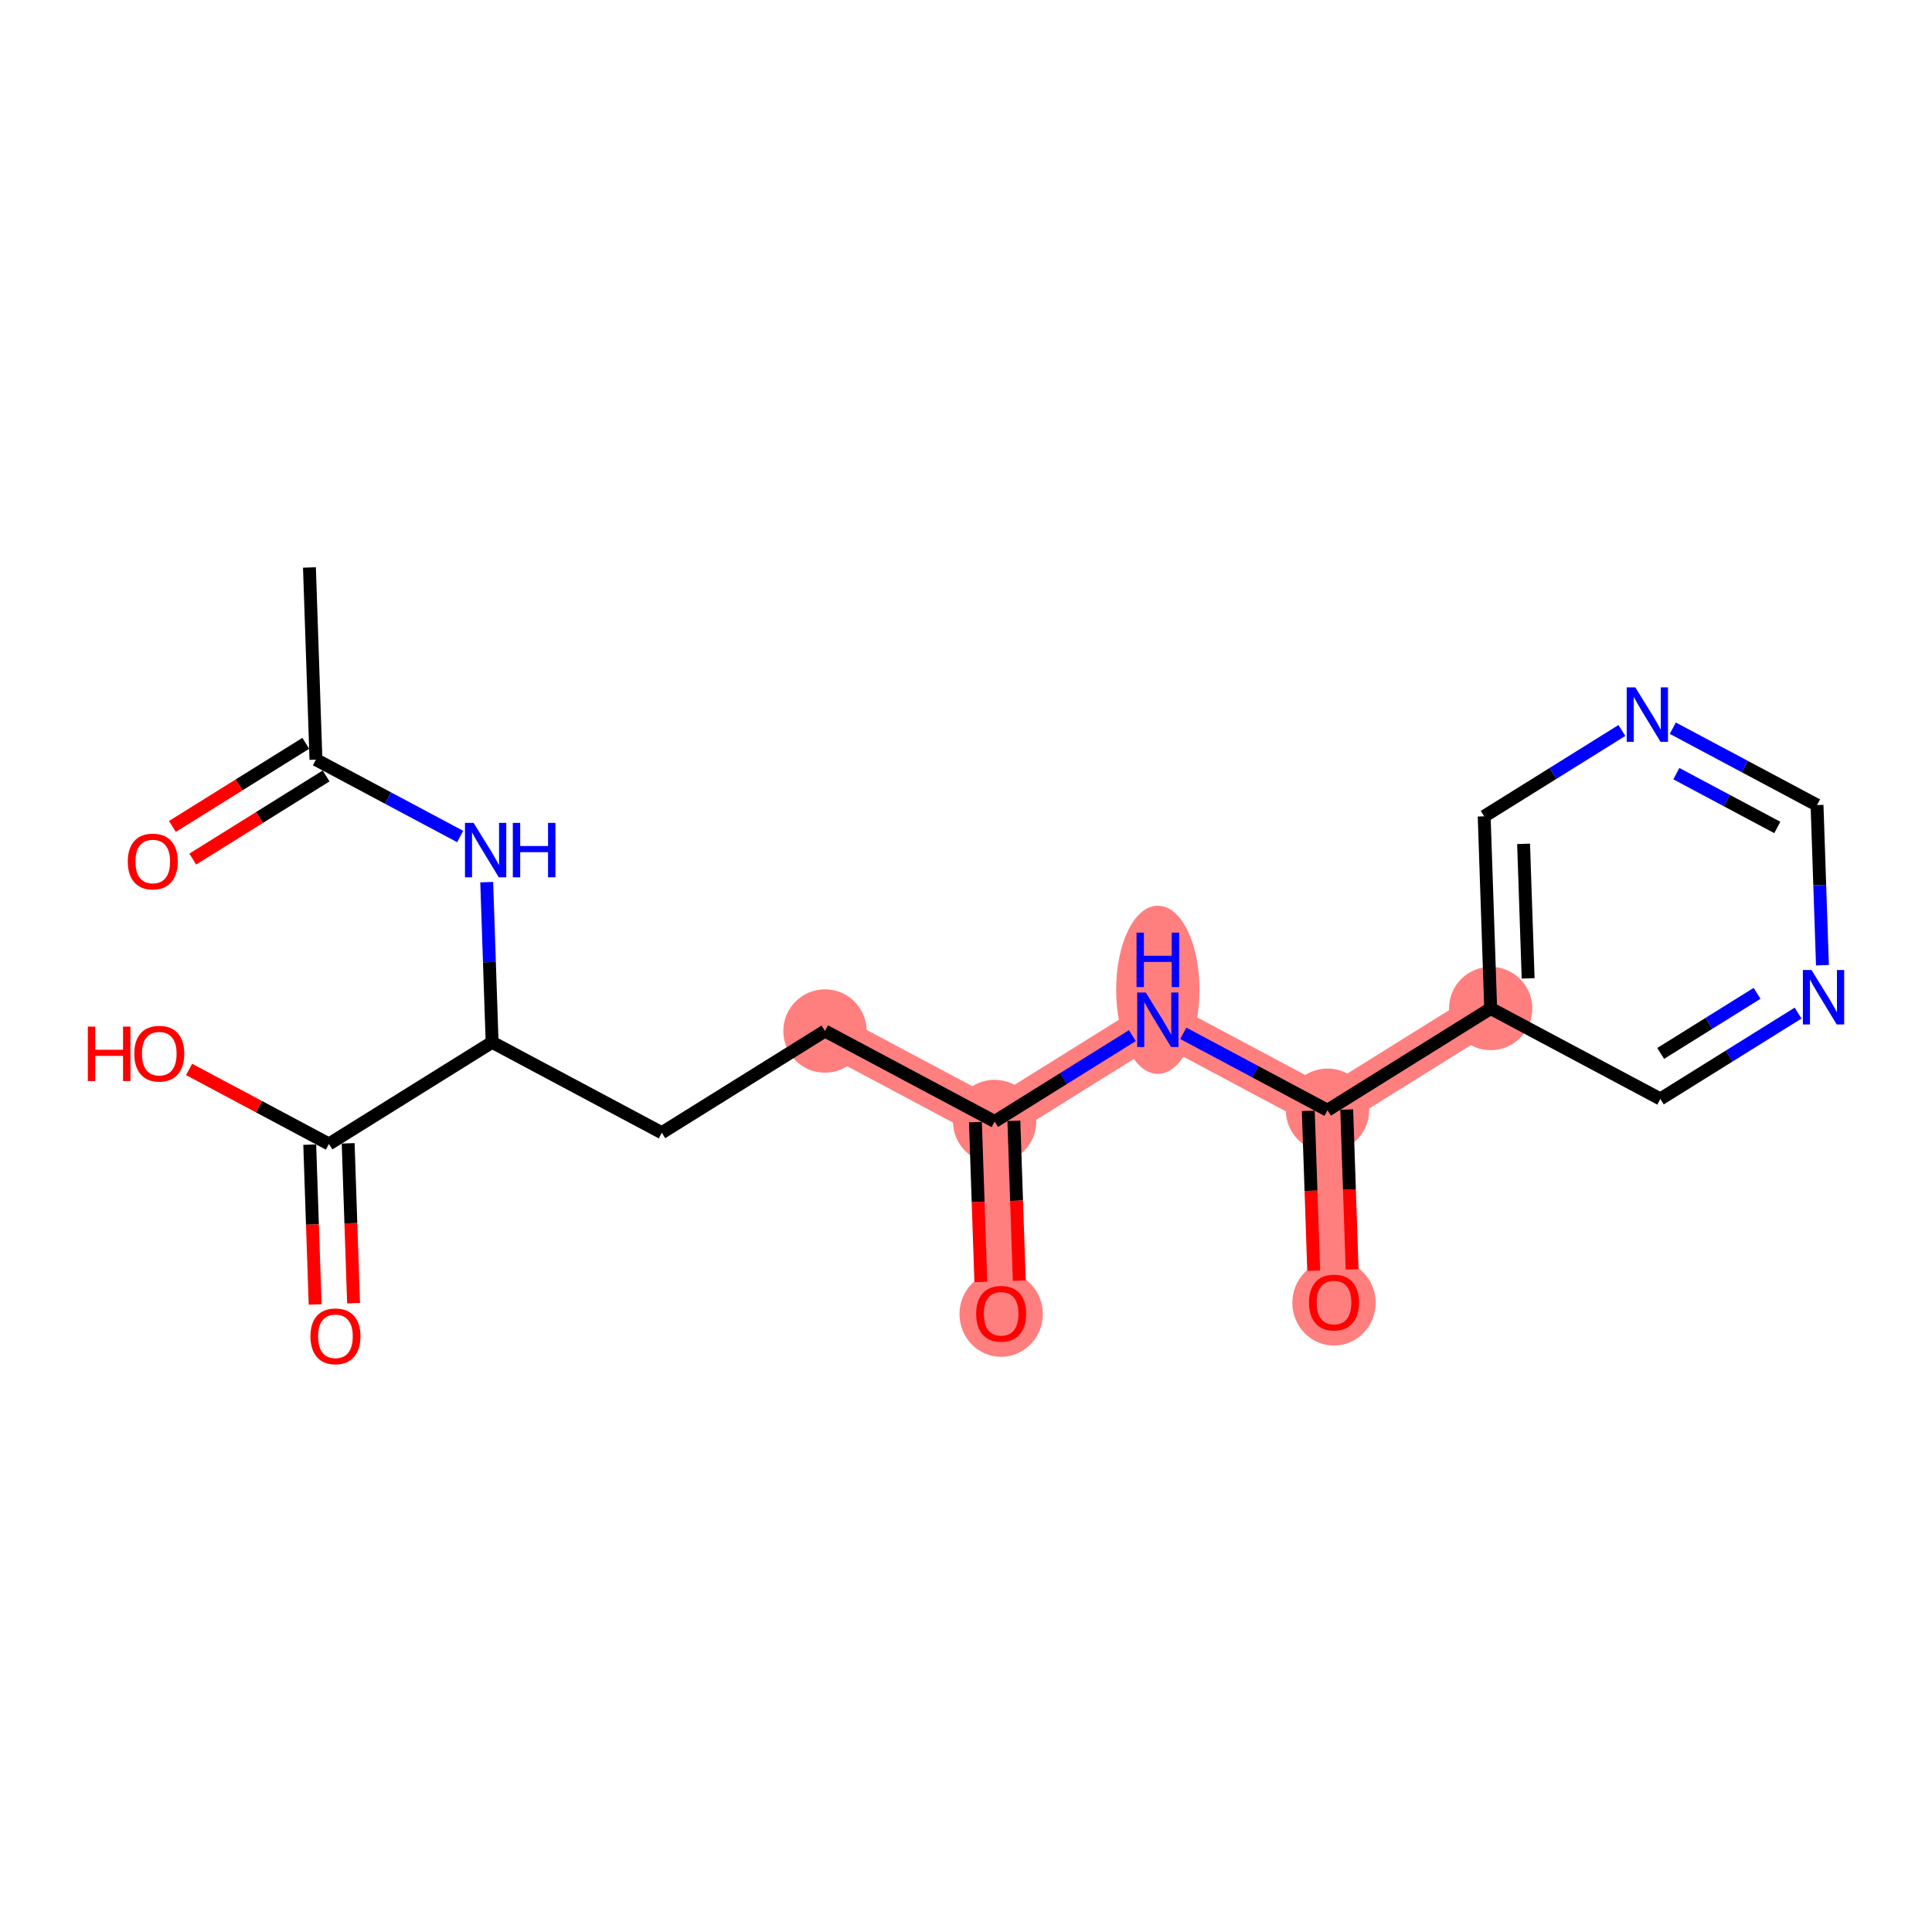 <?xml version='1.0' encoding='iso-8859-1'?>
<svg version='1.1' baseProfile='full'
              xmlns='http://www.w3.org/2000/svg'
                      xmlns:rdkit='http://www.rdkit.org/xml'
                      xmlns:xlink='http://www.w3.org/1999/xlink'
                  xml:space='preserve'
width='300px' height='300px' viewBox='0 0 300 300'>
<!-- END OF HEADER -->
<rect style='opacity:1.0;fill:#FFFFFF;stroke:none' width='300' height='300' x='0' y='0'> </rect>
<rect style='opacity:1.0;fill:#FFFFFF;stroke:none' width='300' height='300' x='0' y='0'> </rect>
<path d='M 128.102,160.095 L 154.449,174.141' style='fill:none;fill-rule:evenodd;stroke:#FF7F7F;stroke-width:6.4px;stroke-linecap:butt;stroke-linejoin:miter;stroke-opacity:1' />
<path d='M 154.449,174.141 L 155.458,203.981' style='fill:none;fill-rule:evenodd;stroke:#FF7F7F;stroke-width:6.4px;stroke-linecap:butt;stroke-linejoin:miter;stroke-opacity:1' />
<path d='M 154.449,174.141 L 179.787,158.346' style='fill:none;fill-rule:evenodd;stroke:#FF7F7F;stroke-width:6.4px;stroke-linecap:butt;stroke-linejoin:miter;stroke-opacity:1' />
<path d='M 179.787,158.346 L 206.134,172.393' style='fill:none;fill-rule:evenodd;stroke:#FF7F7F;stroke-width:6.4px;stroke-linecap:butt;stroke-linejoin:miter;stroke-opacity:1' />
<path d='M 206.134,172.393 L 207.143,202.233' style='fill:none;fill-rule:evenodd;stroke:#FF7F7F;stroke-width:6.4px;stroke-linecap:butt;stroke-linejoin:miter;stroke-opacity:1' />
<path d='M 206.134,172.393 L 231.472,156.598' style='fill:none;fill-rule:evenodd;stroke:#FF7F7F;stroke-width:6.4px;stroke-linecap:butt;stroke-linejoin:miter;stroke-opacity:1' />
<ellipse cx='128.102' cy='160.095' rx='5.971' ry='5.971'  style='fill:#FF7F7F;fill-rule:evenodd;stroke:#FF7F7F;stroke-width:1.0px;stroke-linecap:butt;stroke-linejoin:miter;stroke-opacity:1' />
<ellipse cx='154.449' cy='174.141' rx='5.971' ry='5.971'  style='fill:#FF7F7F;fill-rule:evenodd;stroke:#FF7F7F;stroke-width:1.0px;stroke-linecap:butt;stroke-linejoin:miter;stroke-opacity:1' />
<ellipse cx='155.458' cy='204.047' rx='5.971' ry='6.139'  style='fill:#FF7F7F;fill-rule:evenodd;stroke:#FF7F7F;stroke-width:1.0px;stroke-linecap:butt;stroke-linejoin:miter;stroke-opacity:1' />
<ellipse cx='179.787' cy='153.696' rx='5.971' ry='12.556'  style='fill:#FF7F7F;fill-rule:evenodd;stroke:#FF7F7F;stroke-width:1.0px;stroke-linecap:butt;stroke-linejoin:miter;stroke-opacity:1' />
<ellipse cx='206.134' cy='172.393' rx='5.971' ry='5.971'  style='fill:#FF7F7F;fill-rule:evenodd;stroke:#FF7F7F;stroke-width:1.0px;stroke-linecap:butt;stroke-linejoin:miter;stroke-opacity:1' />
<ellipse cx='207.143' cy='202.299' rx='5.971' ry='6.139'  style='fill:#FF7F7F;fill-rule:evenodd;stroke:#FF7F7F;stroke-width:1.0px;stroke-linecap:butt;stroke-linejoin:miter;stroke-opacity:1' />
<ellipse cx='231.472' cy='156.598' rx='5.971' ry='5.971'  style='fill:#FF7F7F;fill-rule:evenodd;stroke:#FF7F7F;stroke-width:1.0px;stroke-linecap:butt;stroke-linejoin:miter;stroke-opacity:1' />
<path class='bond-0 atom-0 atom-1' d='M 48.051,88.116 L 49.06,117.956' style='fill:none;fill-rule:evenodd;stroke:#000000;stroke-width:2.0px;stroke-linecap:butt;stroke-linejoin:miter;stroke-opacity:1' />
<path class='bond-1 atom-1 atom-2' d='M 47.481,115.422 L 37.126,121.877' style='fill:none;fill-rule:evenodd;stroke:#000000;stroke-width:2.0px;stroke-linecap:butt;stroke-linejoin:miter;stroke-opacity:1' />
<path class='bond-1 atom-1 atom-2' d='M 37.126,121.877 L 26.771,128.332' style='fill:none;fill-rule:evenodd;stroke:#FF0000;stroke-width:2.0px;stroke-linecap:butt;stroke-linejoin:miter;stroke-opacity:1' />
<path class='bond-1 atom-1 atom-2' d='M 50.639,120.49 L 40.285,126.945' style='fill:none;fill-rule:evenodd;stroke:#000000;stroke-width:2.0px;stroke-linecap:butt;stroke-linejoin:miter;stroke-opacity:1' />
<path class='bond-1 atom-1 atom-2' d='M 40.285,126.945 L 29.93,133.399' style='fill:none;fill-rule:evenodd;stroke:#FF0000;stroke-width:2.0px;stroke-linecap:butt;stroke-linejoin:miter;stroke-opacity:1' />
<path class='bond-2 atom-1 atom-3' d='M 49.06,117.956 L 60.257,123.925' style='fill:none;fill-rule:evenodd;stroke:#000000;stroke-width:2.0px;stroke-linecap:butt;stroke-linejoin:miter;stroke-opacity:1' />
<path class='bond-2 atom-1 atom-3' d='M 60.257,123.925 L 71.454,129.895' style='fill:none;fill-rule:evenodd;stroke:#0000FF;stroke-width:2.0px;stroke-linecap:butt;stroke-linejoin:miter;stroke-opacity:1' />
<path class='bond-3 atom-3 atom-4' d='M 75.576,136.977 L 75.996,149.41' style='fill:none;fill-rule:evenodd;stroke:#0000FF;stroke-width:2.0px;stroke-linecap:butt;stroke-linejoin:miter;stroke-opacity:1' />
<path class='bond-3 atom-3 atom-4' d='M 75.996,149.41 L 76.416,161.843' style='fill:none;fill-rule:evenodd;stroke:#000000;stroke-width:2.0px;stroke-linecap:butt;stroke-linejoin:miter;stroke-opacity:1' />
<path class='bond-4 atom-4 atom-5' d='M 76.416,161.843 L 102.764,175.889' style='fill:none;fill-rule:evenodd;stroke:#000000;stroke-width:2.0px;stroke-linecap:butt;stroke-linejoin:miter;stroke-opacity:1' />
<path class='bond-17 atom-4 atom-18' d='M 76.416,161.843 L 51.079,177.637' style='fill:none;fill-rule:evenodd;stroke:#000000;stroke-width:2.0px;stroke-linecap:butt;stroke-linejoin:miter;stroke-opacity:1' />
<path class='bond-5 atom-5 atom-6' d='M 102.764,175.889 L 128.102,160.095' style='fill:none;fill-rule:evenodd;stroke:#000000;stroke-width:2.0px;stroke-linecap:butt;stroke-linejoin:miter;stroke-opacity:1' />
<path class='bond-6 atom-6 atom-7' d='M 128.102,160.095 L 154.449,174.141' style='fill:none;fill-rule:evenodd;stroke:#000000;stroke-width:2.0px;stroke-linecap:butt;stroke-linejoin:miter;stroke-opacity:1' />
<path class='bond-7 atom-7 atom-8' d='M 151.465,174.242 L 151.884,186.651' style='fill:none;fill-rule:evenodd;stroke:#000000;stroke-width:2.0px;stroke-linecap:butt;stroke-linejoin:miter;stroke-opacity:1' />
<path class='bond-7 atom-7 atom-8' d='M 151.884,186.651 L 152.304,199.06' style='fill:none;fill-rule:evenodd;stroke:#FF0000;stroke-width:2.0px;stroke-linecap:butt;stroke-linejoin:miter;stroke-opacity:1' />
<path class='bond-7 atom-7 atom-8' d='M 157.433,174.04 L 157.853,186.449' style='fill:none;fill-rule:evenodd;stroke:#000000;stroke-width:2.0px;stroke-linecap:butt;stroke-linejoin:miter;stroke-opacity:1' />
<path class='bond-7 atom-7 atom-8' d='M 157.853,186.449 L 158.272,198.858' style='fill:none;fill-rule:evenodd;stroke:#FF0000;stroke-width:2.0px;stroke-linecap:butt;stroke-linejoin:miter;stroke-opacity:1' />
<path class='bond-8 atom-7 atom-9' d='M 154.449,174.141 L 165.141,167.476' style='fill:none;fill-rule:evenodd;stroke:#000000;stroke-width:2.0px;stroke-linecap:butt;stroke-linejoin:miter;stroke-opacity:1' />
<path class='bond-8 atom-7 atom-9' d='M 165.141,167.476 L 175.834,160.811' style='fill:none;fill-rule:evenodd;stroke:#0000FF;stroke-width:2.0px;stroke-linecap:butt;stroke-linejoin:miter;stroke-opacity:1' />
<path class='bond-9 atom-9 atom-10' d='M 183.74,160.454 L 194.937,166.423' style='fill:none;fill-rule:evenodd;stroke:#0000FF;stroke-width:2.0px;stroke-linecap:butt;stroke-linejoin:miter;stroke-opacity:1' />
<path class='bond-9 atom-9 atom-10' d='M 194.937,166.423 L 206.134,172.393' style='fill:none;fill-rule:evenodd;stroke:#000000;stroke-width:2.0px;stroke-linecap:butt;stroke-linejoin:miter;stroke-opacity:1' />
<path class='bond-10 atom-10 atom-11' d='M 203.15,172.494 L 203.57,184.903' style='fill:none;fill-rule:evenodd;stroke:#000000;stroke-width:2.0px;stroke-linecap:butt;stroke-linejoin:miter;stroke-opacity:1' />
<path class='bond-10 atom-10 atom-11' d='M 203.57,184.903 L 203.989,197.312' style='fill:none;fill-rule:evenodd;stroke:#FF0000;stroke-width:2.0px;stroke-linecap:butt;stroke-linejoin:miter;stroke-opacity:1' />
<path class='bond-10 atom-10 atom-11' d='M 209.118,172.292 L 209.538,184.701' style='fill:none;fill-rule:evenodd;stroke:#000000;stroke-width:2.0px;stroke-linecap:butt;stroke-linejoin:miter;stroke-opacity:1' />
<path class='bond-10 atom-10 atom-11' d='M 209.538,184.701 L 209.957,197.11' style='fill:none;fill-rule:evenodd;stroke:#FF0000;stroke-width:2.0px;stroke-linecap:butt;stroke-linejoin:miter;stroke-opacity:1' />
<path class='bond-11 atom-10 atom-12' d='M 206.134,172.393 L 231.472,156.598' style='fill:none;fill-rule:evenodd;stroke:#000000;stroke-width:2.0px;stroke-linecap:butt;stroke-linejoin:miter;stroke-opacity:1' />
<path class='bond-12 atom-12 atom-13' d='M 231.472,156.598 L 230.463,126.758' style='fill:none;fill-rule:evenodd;stroke:#000000;stroke-width:2.0px;stroke-linecap:butt;stroke-linejoin:miter;stroke-opacity:1' />
<path class='bond-12 atom-12 atom-13' d='M 237.289,151.92 L 236.582,131.032' style='fill:none;fill-rule:evenodd;stroke:#000000;stroke-width:2.0px;stroke-linecap:butt;stroke-linejoin:miter;stroke-opacity:1' />
<path class='bond-20 atom-17 atom-12' d='M 257.819,170.644 L 231.472,156.598' style='fill:none;fill-rule:evenodd;stroke:#000000;stroke-width:2.0px;stroke-linecap:butt;stroke-linejoin:miter;stroke-opacity:1' />
<path class='bond-13 atom-13 atom-14' d='M 230.463,126.758 L 241.155,120.093' style='fill:none;fill-rule:evenodd;stroke:#000000;stroke-width:2.0px;stroke-linecap:butt;stroke-linejoin:miter;stroke-opacity:1' />
<path class='bond-13 atom-13 atom-14' d='M 241.155,120.093 L 251.847,113.428' style='fill:none;fill-rule:evenodd;stroke:#0000FF;stroke-width:2.0px;stroke-linecap:butt;stroke-linejoin:miter;stroke-opacity:1' />
<path class='bond-14 atom-14 atom-15' d='M 259.754,113.071 L 270.951,119.04' style='fill:none;fill-rule:evenodd;stroke:#0000FF;stroke-width:2.0px;stroke-linecap:butt;stroke-linejoin:miter;stroke-opacity:1' />
<path class='bond-14 atom-14 atom-15' d='M 270.951,119.04 L 282.148,125.01' style='fill:none;fill-rule:evenodd;stroke:#000000;stroke-width:2.0px;stroke-linecap:butt;stroke-linejoin:miter;stroke-opacity:1' />
<path class='bond-14 atom-14 atom-15' d='M 260.303,120.131 L 268.141,124.31' style='fill:none;fill-rule:evenodd;stroke:#0000FF;stroke-width:2.0px;stroke-linecap:butt;stroke-linejoin:miter;stroke-opacity:1' />
<path class='bond-14 atom-14 atom-15' d='M 268.141,124.31 L 275.979,128.488' style='fill:none;fill-rule:evenodd;stroke:#000000;stroke-width:2.0px;stroke-linecap:butt;stroke-linejoin:miter;stroke-opacity:1' />
<path class='bond-15 atom-15 atom-16' d='M 282.148,125.01 L 282.568,137.443' style='fill:none;fill-rule:evenodd;stroke:#000000;stroke-width:2.0px;stroke-linecap:butt;stroke-linejoin:miter;stroke-opacity:1' />
<path class='bond-15 atom-15 atom-16' d='M 282.568,137.443 L 282.989,149.876' style='fill:none;fill-rule:evenodd;stroke:#0000FF;stroke-width:2.0px;stroke-linecap:butt;stroke-linejoin:miter;stroke-opacity:1' />
<path class='bond-16 atom-16 atom-17' d='M 279.204,157.314 L 268.511,163.979' style='fill:none;fill-rule:evenodd;stroke:#0000FF;stroke-width:2.0px;stroke-linecap:butt;stroke-linejoin:miter;stroke-opacity:1' />
<path class='bond-16 atom-16 atom-17' d='M 268.511,163.979 L 257.819,170.644' style='fill:none;fill-rule:evenodd;stroke:#000000;stroke-width:2.0px;stroke-linecap:butt;stroke-linejoin:miter;stroke-opacity:1' />
<path class='bond-16 atom-16 atom-17' d='M 272.837,154.246 L 265.353,158.912' style='fill:none;fill-rule:evenodd;stroke:#0000FF;stroke-width:2.0px;stroke-linecap:butt;stroke-linejoin:miter;stroke-opacity:1' />
<path class='bond-16 atom-16 atom-17' d='M 265.353,158.912 L 257.868,163.577' style='fill:none;fill-rule:evenodd;stroke:#000000;stroke-width:2.0px;stroke-linecap:butt;stroke-linejoin:miter;stroke-opacity:1' />
<path class='bond-18 atom-18 atom-19' d='M 48.095,177.738 L 48.514,190.147' style='fill:none;fill-rule:evenodd;stroke:#000000;stroke-width:2.0px;stroke-linecap:butt;stroke-linejoin:miter;stroke-opacity:1' />
<path class='bond-18 atom-18 atom-19' d='M 48.514,190.147 L 48.934,202.556' style='fill:none;fill-rule:evenodd;stroke:#FF0000;stroke-width:2.0px;stroke-linecap:butt;stroke-linejoin:miter;stroke-opacity:1' />
<path class='bond-18 atom-18 atom-19' d='M 54.063,177.536 L 54.482,189.945' style='fill:none;fill-rule:evenodd;stroke:#000000;stroke-width:2.0px;stroke-linecap:butt;stroke-linejoin:miter;stroke-opacity:1' />
<path class='bond-18 atom-18 atom-19' d='M 54.482,189.945 L 54.902,202.354' style='fill:none;fill-rule:evenodd;stroke:#FF0000;stroke-width:2.0px;stroke-linecap:butt;stroke-linejoin:miter;stroke-opacity:1' />
<path class='bond-19 atom-18 atom-20' d='M 51.079,177.637 L 40.219,171.847' style='fill:none;fill-rule:evenodd;stroke:#000000;stroke-width:2.0px;stroke-linecap:butt;stroke-linejoin:miter;stroke-opacity:1' />
<path class='bond-19 atom-18 atom-20' d='M 40.219,171.847 L 29.359,166.058' style='fill:none;fill-rule:evenodd;stroke:#FF0000;stroke-width:2.0px;stroke-linecap:butt;stroke-linejoin:miter;stroke-opacity:1' />
<path  class='atom-2' d='M 19.841 133.774
Q 19.841 131.744, 20.844 130.609
Q 21.847 129.475, 23.722 129.475
Q 25.597 129.475, 26.6 130.609
Q 27.604 131.744, 27.604 133.774
Q 27.604 135.828, 26.588 136.999
Q 25.573 138.157, 23.722 138.157
Q 21.859 138.157, 20.844 136.999
Q 19.841 135.84, 19.841 133.774
M 23.722 137.202
Q 25.012 137.202, 25.705 136.342
Q 26.409 135.47, 26.409 133.774
Q 26.409 132.114, 25.705 131.278
Q 25.012 130.43, 23.722 130.43
Q 22.432 130.43, 21.728 131.266
Q 21.035 132.102, 21.035 133.774
Q 21.035 135.482, 21.728 136.342
Q 22.432 137.202, 23.722 137.202
' fill='#FF0000'/>
<path  class='atom-3' d='M 73.538 127.774
L 76.309 132.253
Q 76.584 132.695, 77.025 133.495
Q 77.467 134.295, 77.491 134.343
L 77.491 127.774
L 78.614 127.774
L 78.614 136.23
L 77.456 136.23
L 74.482 131.333
Q 74.135 130.76, 73.765 130.103
Q 73.407 129.446, 73.299 129.243
L 73.299 136.23
L 72.201 136.23
L 72.201 127.774
L 73.538 127.774
' fill='#0000FF'/>
<path  class='atom-3' d='M 79.629 127.774
L 80.776 127.774
L 80.776 131.369
L 85.099 131.369
L 85.099 127.774
L 86.246 127.774
L 86.246 136.23
L 85.099 136.23
L 85.099 132.325
L 80.776 132.325
L 80.776 136.23
L 79.629 136.23
L 79.629 127.774
' fill='#0000FF'/>
<path  class='atom-8' d='M 151.577 204.005
Q 151.577 201.975, 152.58 200.84
Q 153.583 199.706, 155.458 199.706
Q 157.333 199.706, 158.336 200.84
Q 159.34 201.975, 159.34 204.005
Q 159.34 206.059, 158.324 207.23
Q 157.309 208.388, 155.458 208.388
Q 153.595 208.388, 152.58 207.23
Q 151.577 206.071, 151.577 204.005
M 155.458 207.433
Q 156.748 207.433, 157.441 206.573
Q 158.145 205.701, 158.145 204.005
Q 158.145 202.345, 157.441 201.509
Q 156.748 200.661, 155.458 200.661
Q 154.168 200.661, 153.464 201.497
Q 152.771 202.333, 152.771 204.005
Q 152.771 205.713, 153.464 206.573
Q 154.168 207.433, 155.458 207.433
' fill='#FF0000'/>
<path  class='atom-9' d='M 177.918 154.119
L 180.688 158.597
Q 180.963 159.039, 181.405 159.839
Q 181.847 160.639, 181.871 160.687
L 181.871 154.119
L 182.993 154.119
L 182.993 162.574
L 181.835 162.574
L 178.861 157.678
Q 178.515 157.104, 178.145 156.447
Q 177.786 155.791, 177.679 155.588
L 177.679 162.574
L 176.58 162.574
L 176.58 154.119
L 177.918 154.119
' fill='#0000FF'/>
<path  class='atom-9' d='M 176.479 144.817
L 177.625 144.817
L 177.625 148.412
L 181.948 148.412
L 181.948 144.817
L 183.095 144.817
L 183.095 153.273
L 181.948 153.273
L 181.948 149.368
L 177.625 149.368
L 177.625 153.273
L 176.479 153.273
L 176.479 144.817
' fill='#0000FF'/>
<path  class='atom-11' d='M 203.262 202.257
Q 203.262 200.227, 204.265 199.092
Q 205.268 197.957, 207.143 197.957
Q 209.018 197.957, 210.021 199.092
Q 211.025 200.227, 211.025 202.257
Q 211.025 204.311, 210.01 205.481
Q 208.994 206.64, 207.143 206.64
Q 205.28 206.64, 204.265 205.481
Q 203.262 204.323, 203.262 202.257
M 207.143 205.685
Q 208.433 205.685, 209.126 204.825
Q 209.83 203.953, 209.83 202.257
Q 209.83 200.597, 209.126 199.761
Q 208.433 198.913, 207.143 198.913
Q 205.853 198.913, 205.149 199.749
Q 204.456 200.585, 204.456 202.257
Q 204.456 203.965, 205.149 204.825
Q 205.853 205.685, 207.143 205.685
' fill='#FF0000'/>
<path  class='atom-14' d='M 253.931 106.736
L 256.702 111.214
Q 256.977 111.656, 257.419 112.457
Q 257.861 113.257, 257.885 113.304
L 257.885 106.736
L 259.007 106.736
L 259.007 115.191
L 257.849 115.191
L 254.875 110.295
Q 254.529 109.722, 254.158 109.065
Q 253.8 108.408, 253.693 108.205
L 253.693 115.191
L 252.594 115.191
L 252.594 106.736
L 253.931 106.736
' fill='#0000FF'/>
<path  class='atom-16' d='M 281.288 150.622
L 284.059 155.101
Q 284.333 155.543, 284.775 156.343
Q 285.217 157.143, 285.241 157.191
L 285.241 150.622
L 286.364 150.622
L 286.364 159.078
L 285.205 159.078
L 282.231 154.181
Q 281.885 153.608, 281.515 152.951
Q 281.156 152.294, 281.049 152.091
L 281.049 159.078
L 279.95 159.078
L 279.95 150.622
L 281.288 150.622
' fill='#0000FF'/>
<path  class='atom-19' d='M 48.206 207.501
Q 48.206 205.471, 49.21 204.336
Q 50.213 203.202, 52.088 203.202
Q 53.963 203.202, 54.966 204.336
Q 55.969 205.471, 55.969 207.501
Q 55.969 209.555, 54.954 210.726
Q 53.939 211.884, 52.088 211.884
Q 50.225 211.884, 49.21 210.726
Q 48.206 209.567, 48.206 207.501
M 52.088 210.929
Q 53.378 210.929, 54.07 210.069
Q 54.775 209.197, 54.775 207.501
Q 54.775 205.841, 54.07 205.005
Q 53.378 204.157, 52.088 204.157
Q 50.798 204.157, 50.093 204.993
Q 49.401 205.829, 49.401 207.501
Q 49.401 209.209, 50.093 210.069
Q 50.798 210.929, 52.088 210.929
' fill='#FF0000'/>
<path  class='atom-20' d='M 13.636 159.411
L 14.783 159.411
L 14.783 163.006
L 19.106 163.006
L 19.106 159.411
L 20.253 159.411
L 20.253 167.866
L 19.106 167.866
L 19.106 163.961
L 14.783 163.961
L 14.783 167.866
L 13.636 167.866
L 13.636 159.411
' fill='#FF0000'/>
<path  class='atom-20' d='M 20.85 163.615
Q 20.85 161.584, 21.853 160.45
Q 22.856 159.315, 24.731 159.315
Q 26.607 159.315, 27.61 160.45
Q 28.613 161.584, 28.613 163.615
Q 28.613 165.669, 27.598 166.839
Q 26.583 167.998, 24.731 167.998
Q 22.868 167.998, 21.853 166.839
Q 20.85 165.681, 20.85 163.615
M 24.731 167.042
Q 26.021 167.042, 26.714 166.182
Q 27.419 165.311, 27.419 163.615
Q 27.419 161.955, 26.714 161.119
Q 26.021 160.271, 24.731 160.271
Q 23.442 160.271, 22.737 161.107
Q 22.044 161.943, 22.044 163.615
Q 22.044 165.323, 22.737 166.182
Q 23.442 167.042, 24.731 167.042
' fill='#FF0000'/>
</svg>
